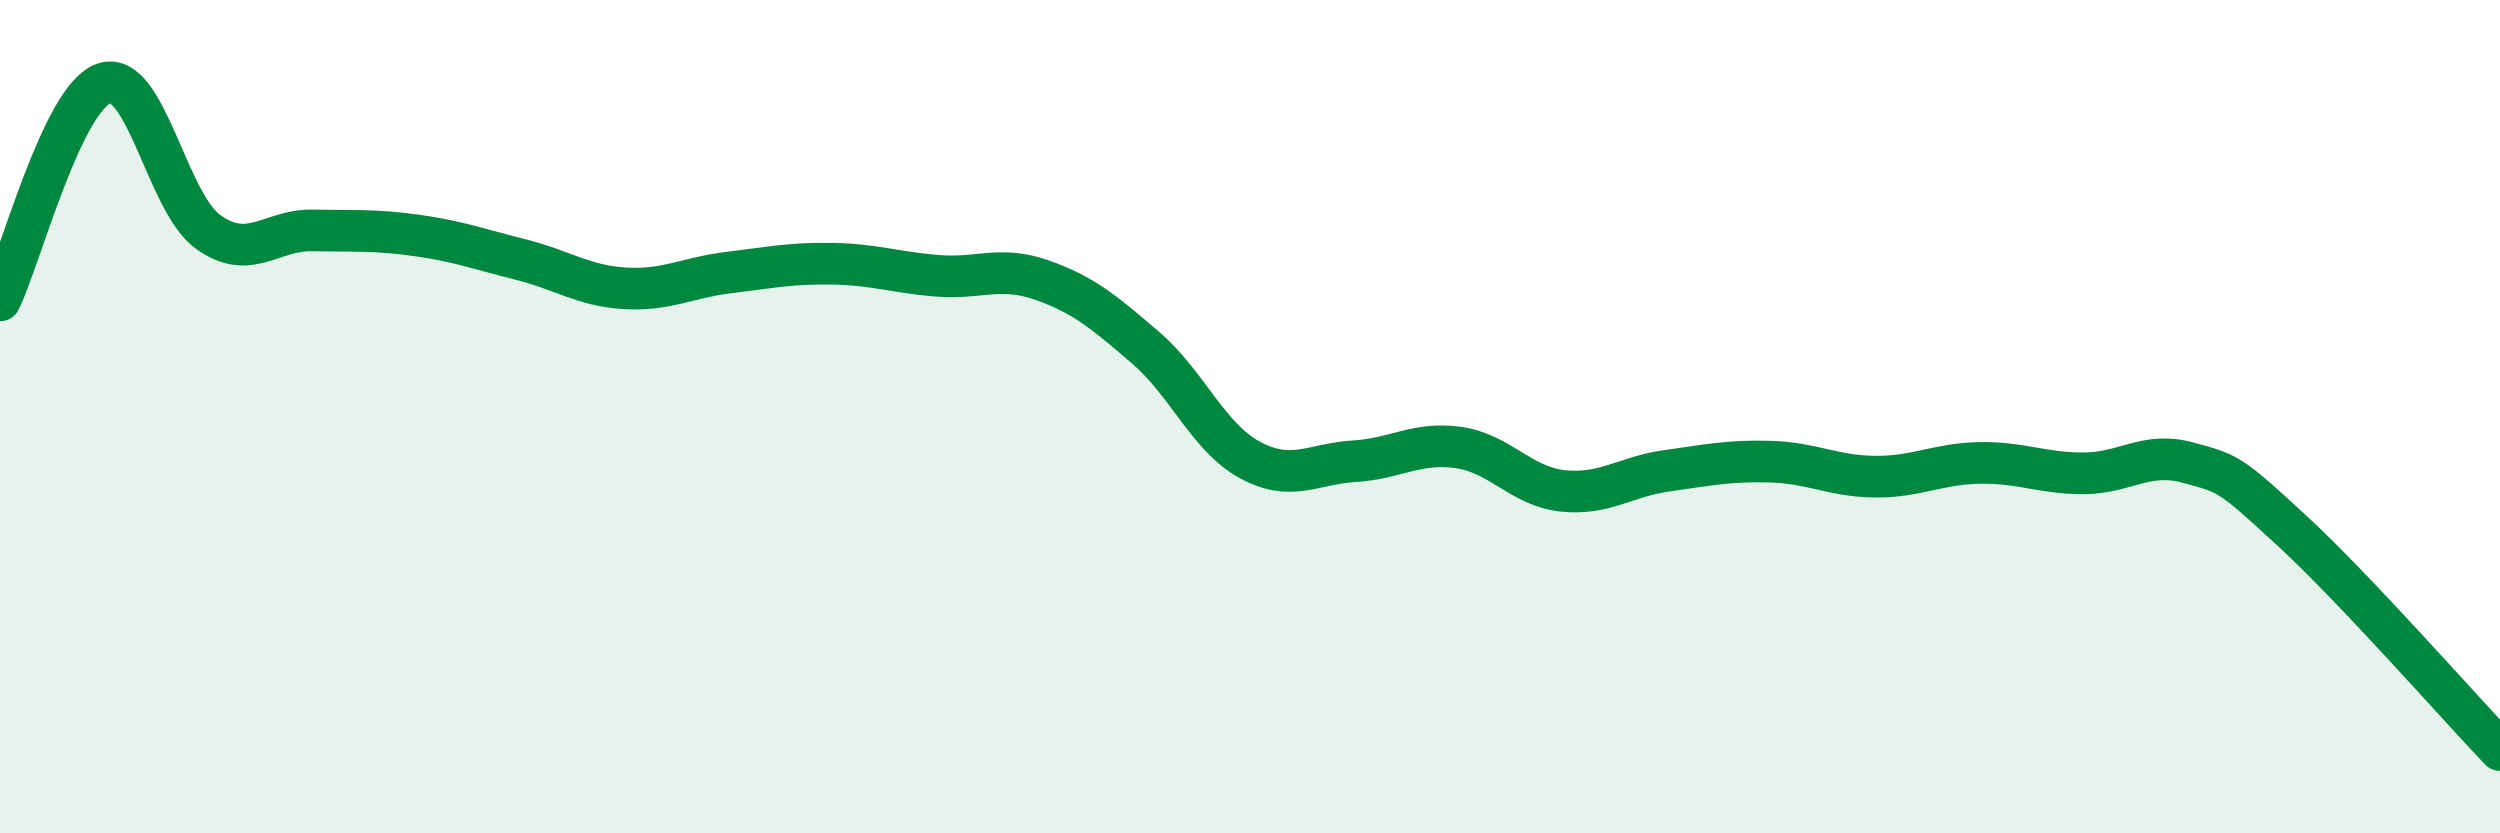 
    <svg width="60" height="20" viewBox="0 0 60 20" xmlns="http://www.w3.org/2000/svg">
      <path
        d="M 0,7.21 C 0.5,6.17 1.5,2.33 2.5,2 C 3.5,1.67 4,4.86 5,5.57 C 6,6.28 6.5,5.51 7.5,5.53 C 8.5,5.55 9,5.51 10,5.65 C 11,5.79 11.5,5.98 12.5,6.23 C 13.5,6.48 14,6.86 15,6.92 C 16,6.98 16.5,6.66 17.5,6.54 C 18.5,6.42 19,6.31 20,6.33 C 21,6.35 21.5,6.54 22.5,6.62 C 23.5,6.7 24,6.37 25,6.72 C 26,7.07 26.5,7.49 27.5,8.35 C 28.5,9.21 29,10.5 30,11.04 C 31,11.58 31.5,11.13 32.5,11.07 C 33.5,11.01 34,10.6 35,10.74 C 36,10.88 36.5,11.67 37.5,11.78 C 38.5,11.89 39,11.44 40,11.3 C 41,11.16 41.5,11.05 42.5,11.08 C 43.5,11.11 44,11.43 45,11.44 C 46,11.45 46.5,11.13 47.5,11.11 C 48.5,11.09 49,11.36 50,11.36 C 51,11.36 51.5,10.83 52.5,11.1 C 53.5,11.37 53.5,11.35 55,12.73 C 56.5,14.11 59,16.95 60,18L60 20L0 20Z"
        fill="#008740"
        opacity="0.1"
        stroke-linecap="round"
        stroke-linejoin="round"
      />
      <path
        d="M 0,7.21 C 0.5,6.17 1.5,2.33 2.5,2 C 3.5,1.67 4,4.86 5,5.57 C 6,6.28 6.5,5.51 7.5,5.53 C 8.5,5.55 9,5.51 10,5.65 C 11,5.79 11.5,5.98 12.5,6.23 C 13.5,6.48 14,6.86 15,6.92 C 16,6.98 16.5,6.66 17.5,6.54 C 18.5,6.42 19,6.31 20,6.33 C 21,6.35 21.5,6.54 22.5,6.62 C 23.5,6.7 24,6.37 25,6.72 C 26,7.07 26.5,7.49 27.5,8.35 C 28.5,9.21 29,10.5 30,11.04 C 31,11.58 31.5,11.13 32.5,11.07 C 33.5,11.01 34,10.6 35,10.74 C 36,10.88 36.5,11.67 37.5,11.78 C 38.5,11.89 39,11.44 40,11.3 C 41,11.16 41.5,11.05 42.5,11.08 C 43.5,11.11 44,11.43 45,11.44 C 46,11.45 46.5,11.13 47.5,11.11 C 48.5,11.09 49,11.36 50,11.36 C 51,11.36 51.5,10.83 52.5,11.1 C 53.5,11.37 53.5,11.35 55,12.73 C 56.5,14.11 59,16.95 60,18"
        stroke="#008740"
        stroke-width="1"
        fill="none"
        stroke-linecap="round"
        stroke-linejoin="round"
      />
    </svg>
  